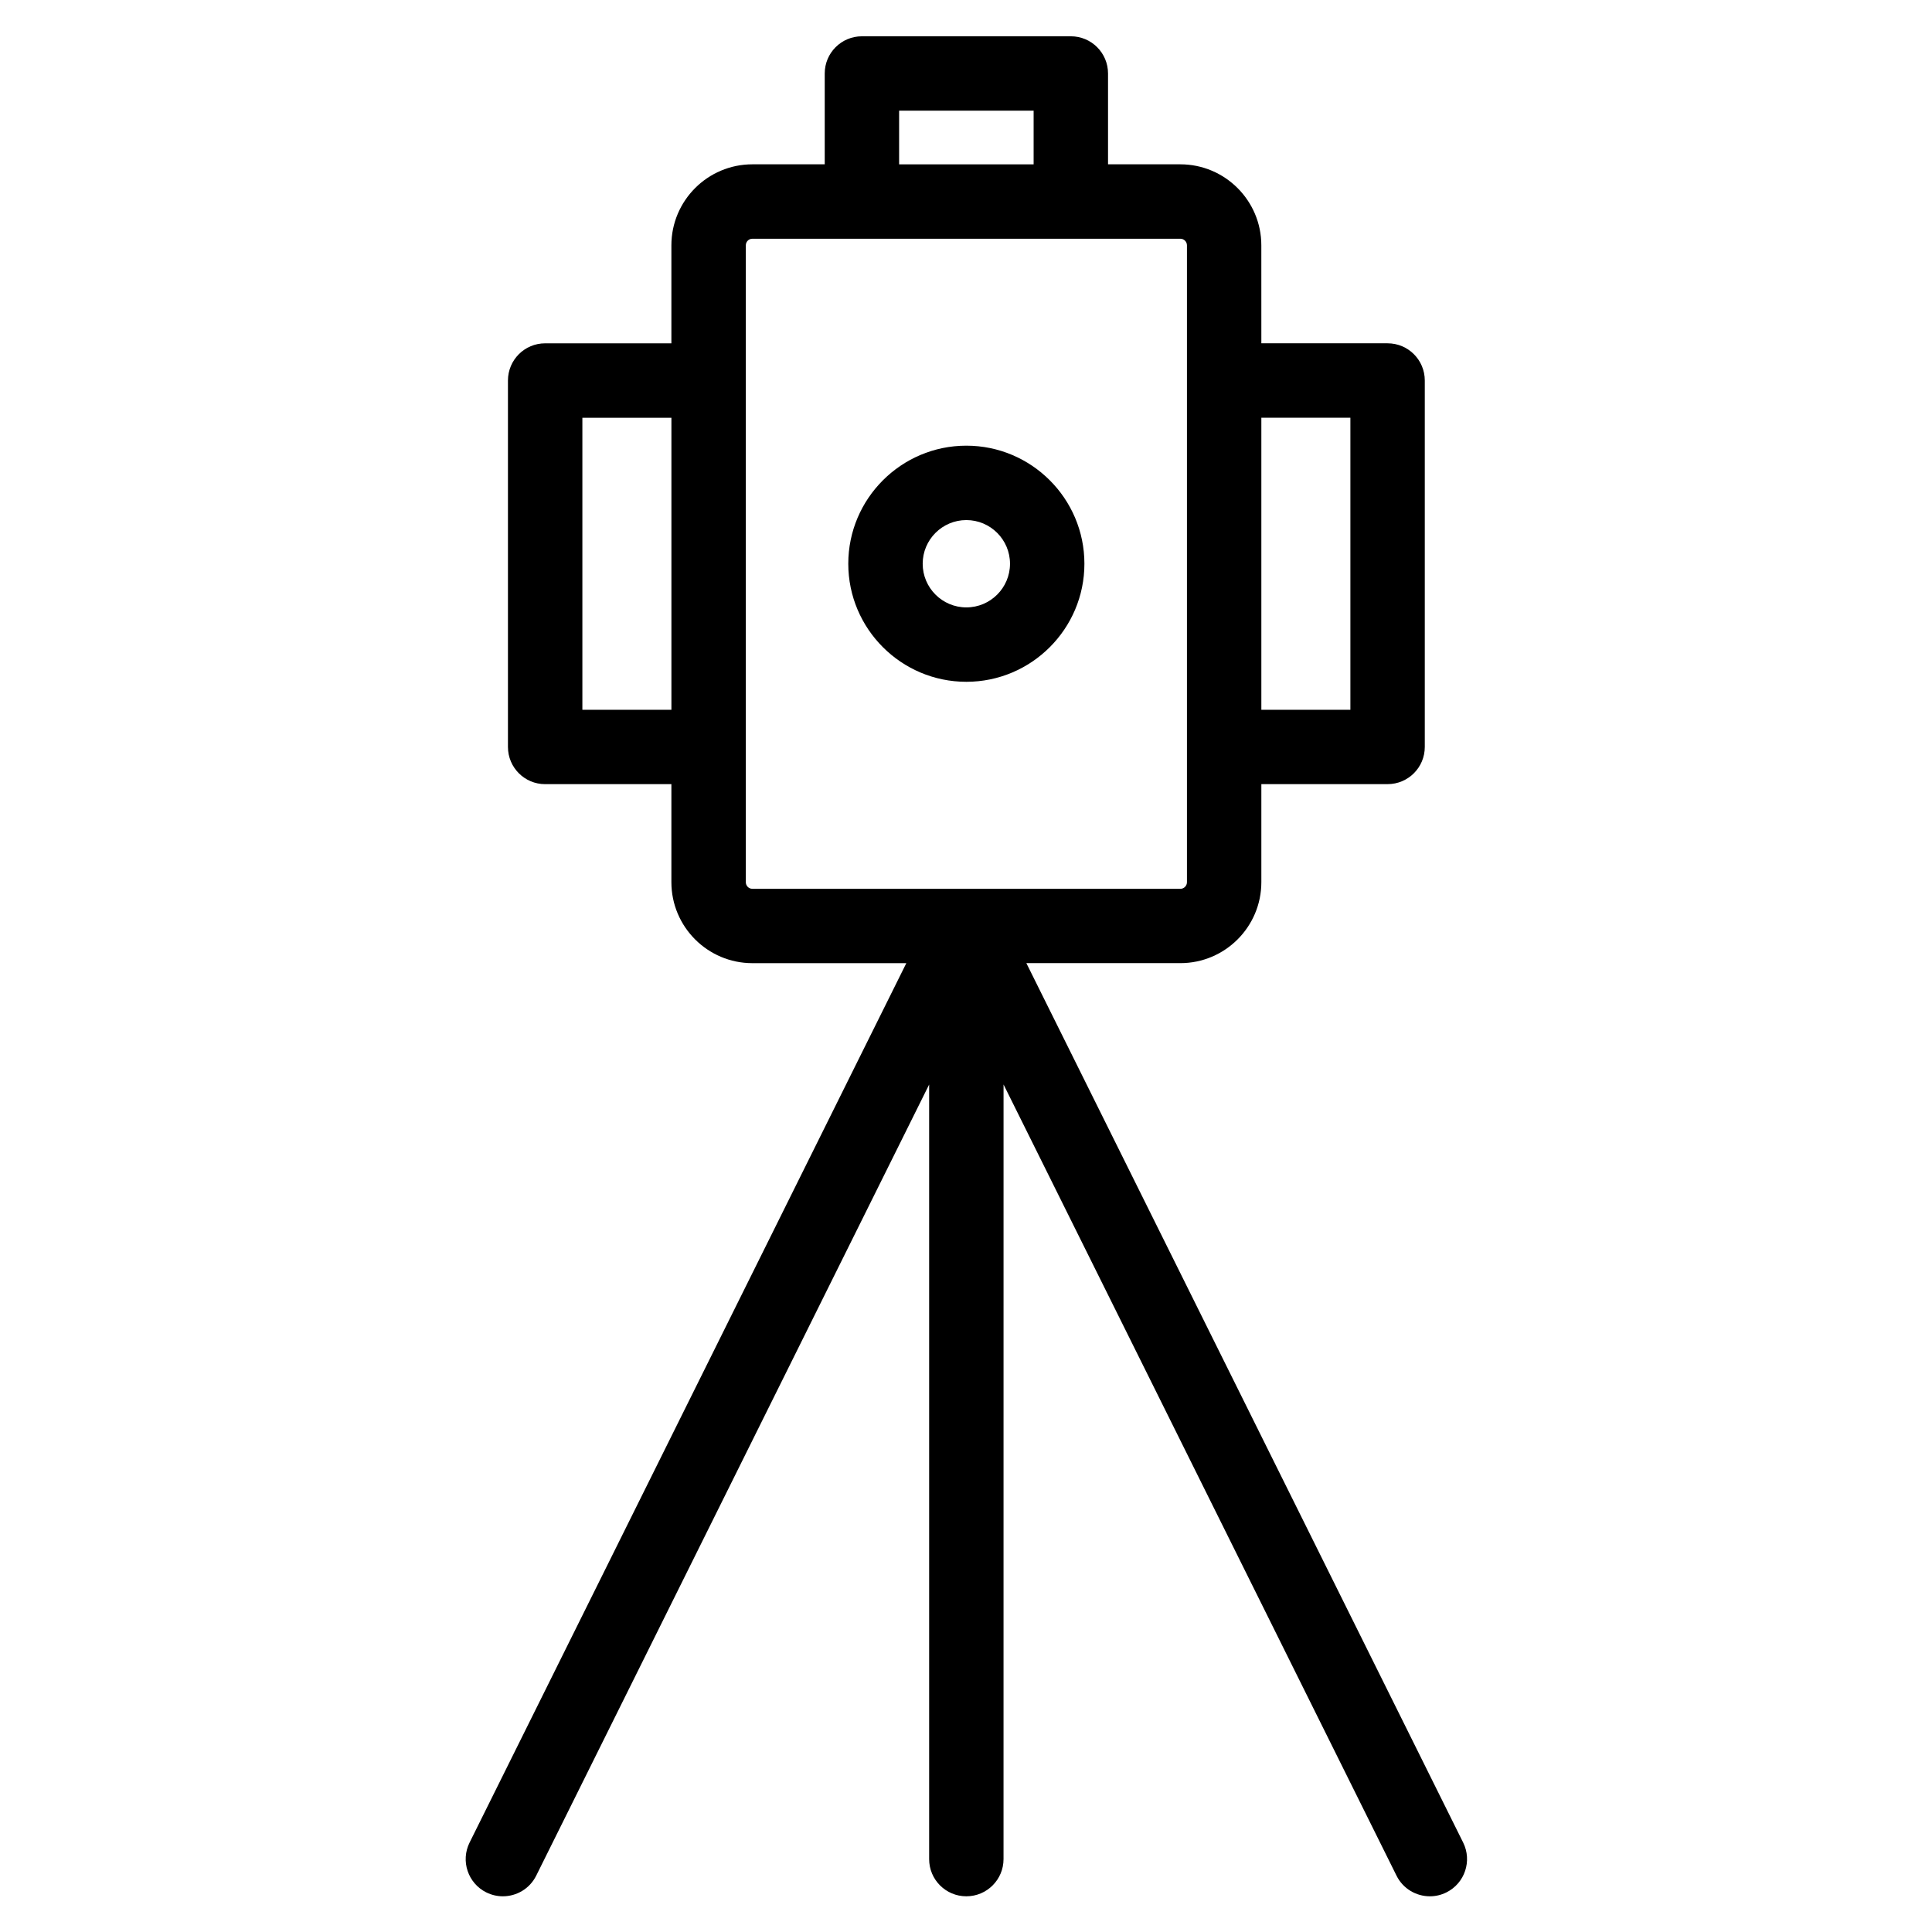 <?xml version="1.0" encoding="UTF-8" standalone="no"?>
<!DOCTYPE svg PUBLIC "-//W3C//DTD SVG 1.1//EN" "http://www.w3.org/Graphics/SVG/1.1/DTD/svg11.dtd">
<svg width="100%" height="100%" viewBox="0 0 600 600" version="1.1" xmlns="http://www.w3.org/2000/svg" xmlns:xlink="http://www.w3.org/1999/xlink" xml:space="preserve">
    <g transform="matrix(1,0,0,1,-50,-50)" fill="currentColor">
        <g transform="matrix(1.572,0,0,1.572,-200.093,-90.071)">
            <path d="M350,177.15C337.141,177.15 326.676,187.615 326.676,200.474C326.676,213.333 337.141,223.798 350,223.798C362.859,223.798 373.324,213.333 373.324,200.474C373.324,187.611 362.859,177.15 350,177.15ZM350,209.099C345.242,209.099 341.375,205.232 341.375,200.474C341.375,195.716 345.242,191.849 350,191.849C354.758,191.849 358.625,195.716 358.625,200.474C358.625,205.232 354.758,209.099 350,209.099Z" style="fill-rule:nonzero;"/>
        </g>
        <g transform="matrix(1.572,0,0,1.572,-200.093,-90.071)">
            <path d="M255.17,462.96C256.225,463.483 257.338,463.73 258.436,463.73C261.143,463.73 263.74,462.233 265.025,459.651L342.65,303.361L342.65,456.381C342.65,460.44 345.936,463.729 349.998,463.729C354.061,463.729 357.346,460.44 357.346,456.381L357.35,303.351L434.983,459.651C436.268,462.237 438.866,463.73 441.573,463.73C442.67,463.73 443.783,463.487 444.838,462.96C448.471,461.155 449.955,456.745 448.147,453.108L361.858,279.378L392.276,279.378C401.104,279.378 408.28,272.203 408.28,263.378L408.28,244.015L433.221,244.015C437.283,244.015 440.568,240.726 440.568,236.668L440.568,164.273C440.568,160.214 437.283,156.925 433.221,156.925L408.28,156.925L408.276,137.57C408.276,128.746 401.1,121.566 392.272,121.566L377.991,121.566L377.991,103.621C377.991,99.562 374.706,96.273 370.643,96.273L329.37,96.273C325.308,96.273 322.022,99.562 322.022,103.621L322.022,121.566L307.725,121.566C298.905,121.566 291.729,128.746 291.729,137.57L291.729,156.929L266.788,156.929C262.726,156.929 259.441,160.218 259.441,164.277L259.441,236.672C259.441,240.73 262.726,244.019 266.788,244.019L291.729,244.019L291.729,263.382C291.729,272.207 298.905,279.382 307.725,279.382L338.143,279.382L251.862,453.112C250.054,456.749 251.538,461.159 255.171,462.964L255.17,462.96ZM425.87,171.63L425.87,229.325L408.28,229.325L408.28,171.63L425.87,171.63ZM336.718,110.97L363.292,110.97L363.292,121.568L336.718,121.568L336.718,110.97ZM274.144,229.33L274.144,171.635L291.734,171.635L291.734,229.33L274.144,229.33ZM306.433,263.392L306.433,137.572C306.433,136.849 307.015,136.267 307.734,136.267L392.277,136.267C392.996,136.267 393.582,136.853 393.582,137.572L393.582,263.392C393.582,264.111 392.992,264.697 392.277,264.697L307.73,264.693C307.015,264.693 306.433,264.107 306.433,263.392L306.433,263.392Z" style="fill-rule:nonzero;"/>
        </g>
    </g>
</svg>
